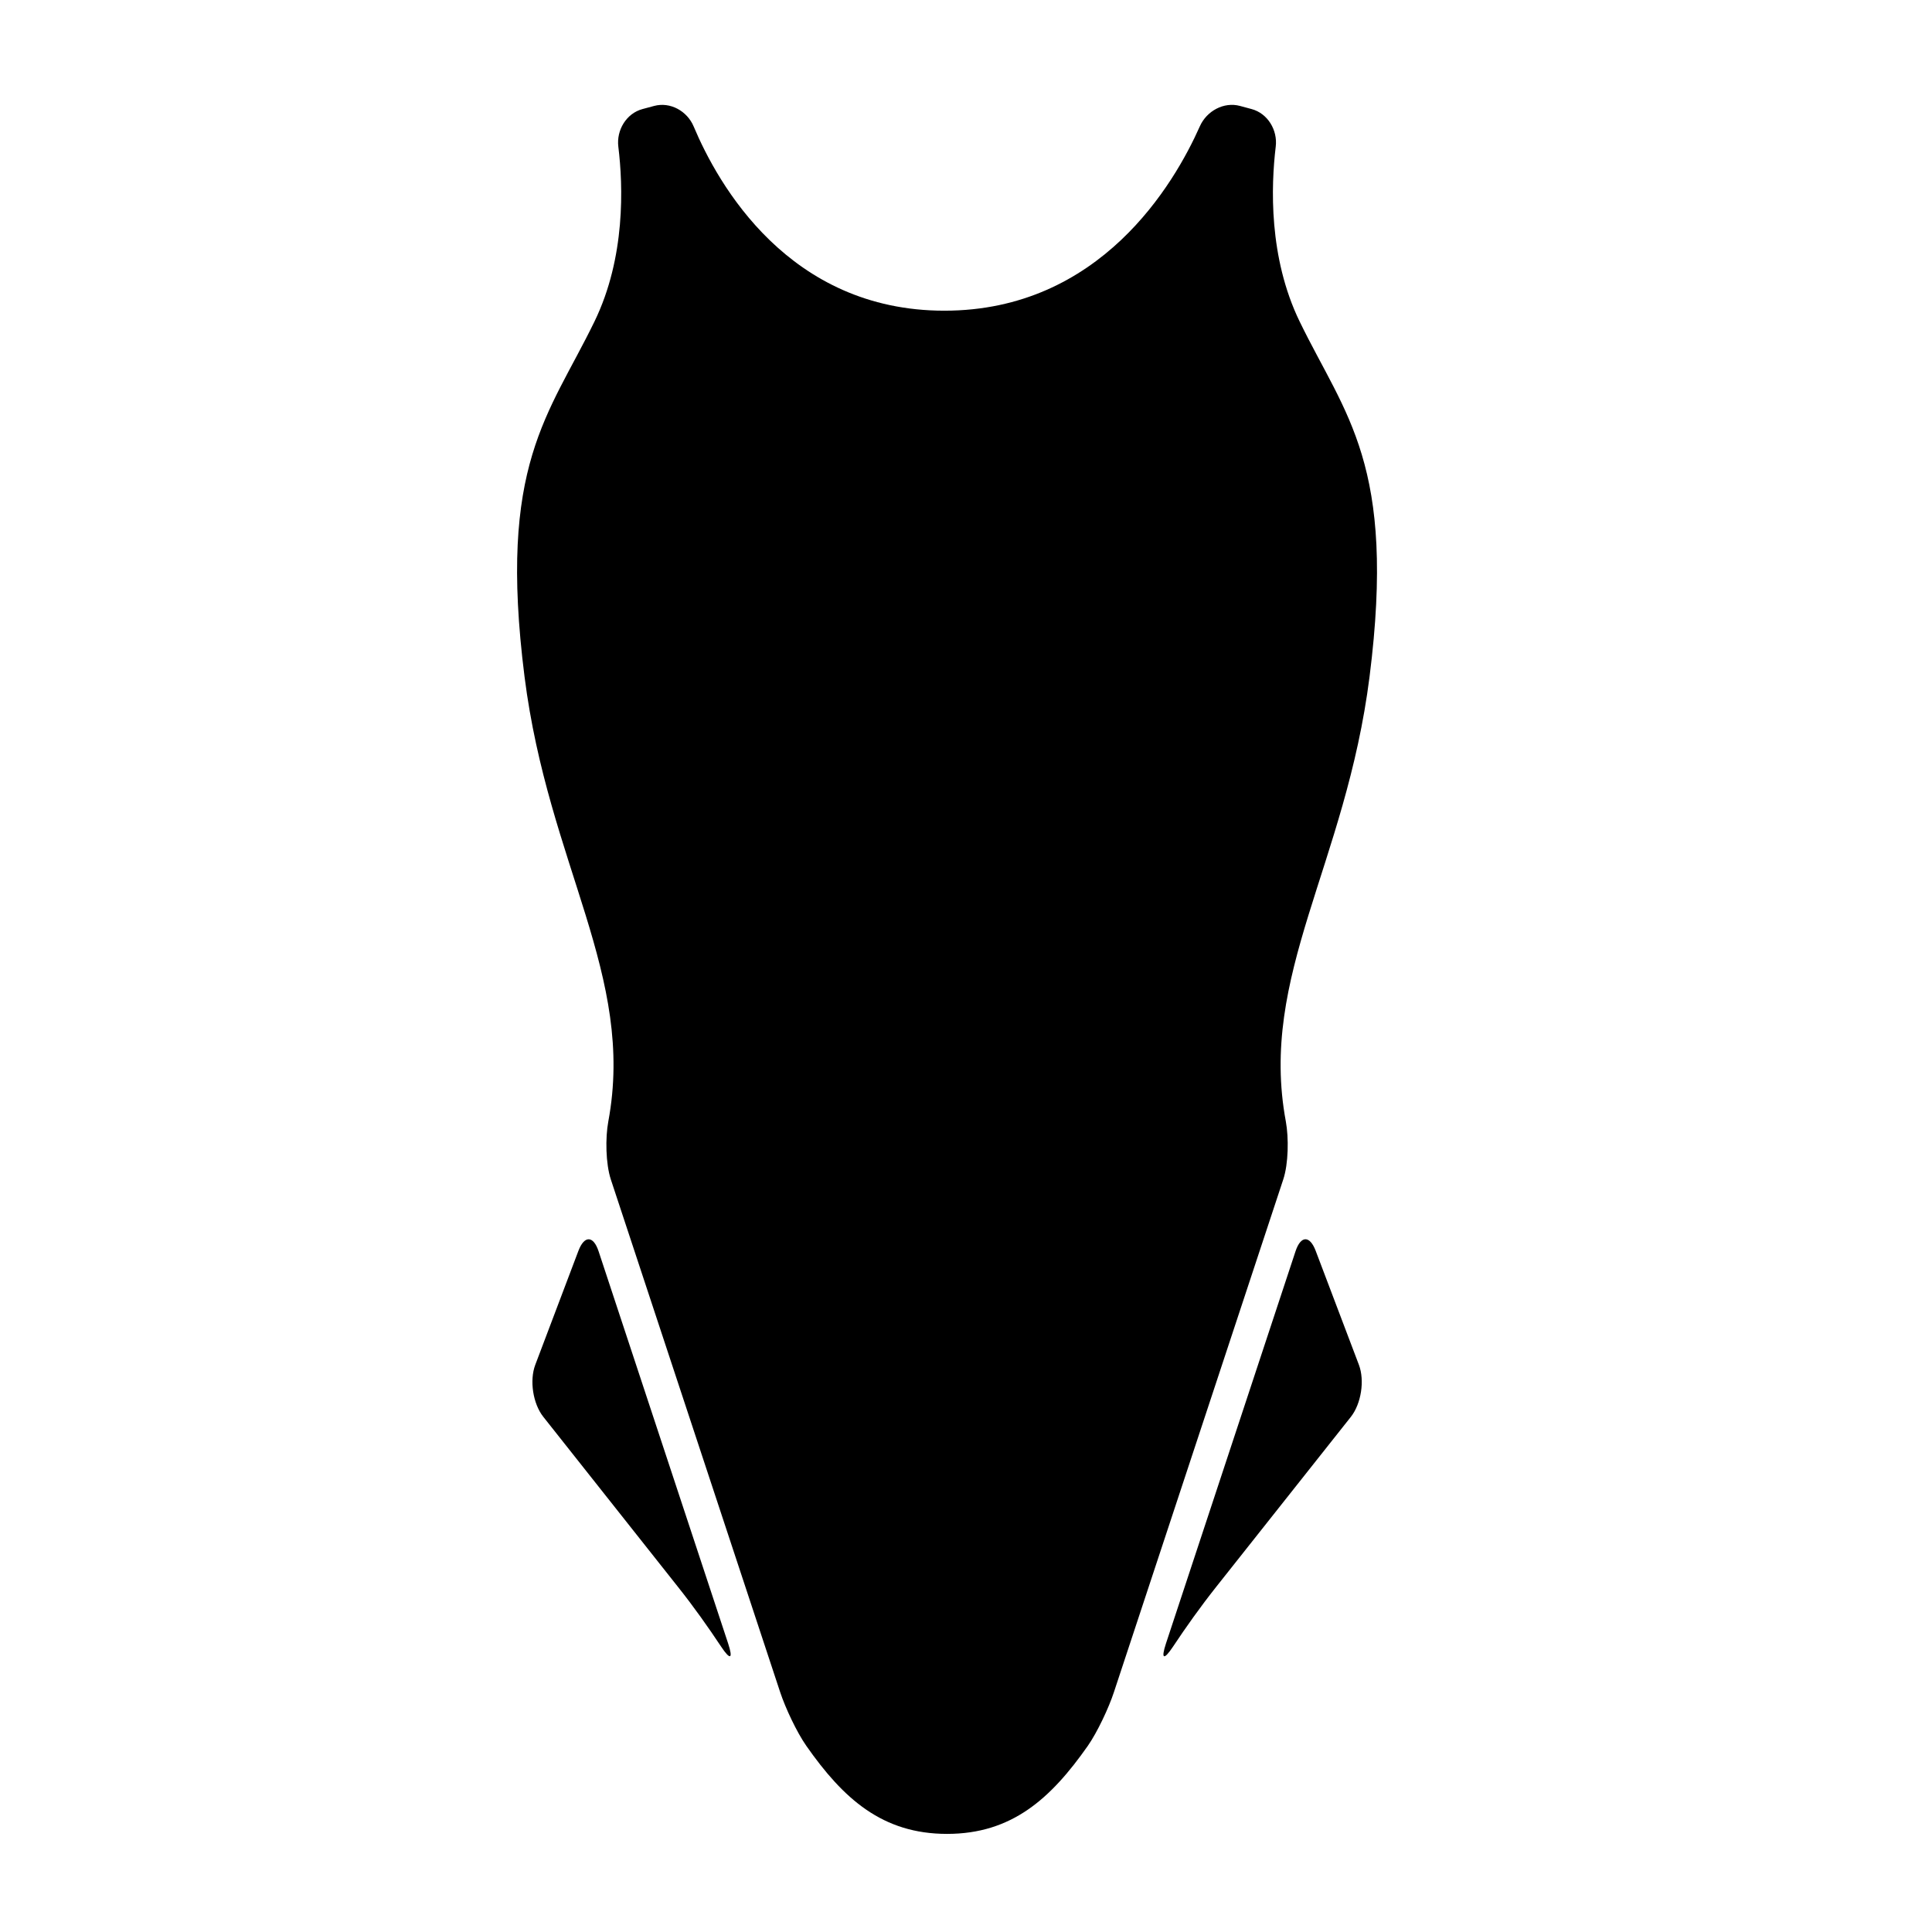 <?xml version="1.0" encoding="iso-8859-1"?>
<!-- Generator: Adobe Illustrator 17.1.0, SVG Export Plug-In . SVG Version: 6.00 Build 0)  -->
<!DOCTYPE svg PUBLIC "-//W3C//DTD SVG 1.1//EN" "http://www.w3.org/Graphics/SVG/1.1/DTD/svg11.dtd">
<svg version="1.1" id="Capa_1" xmlns="http://www.w3.org/2000/svg" xmlns:xlink="http://www.w3.org/1999/xlink" x="0px" y="0px"
	 viewBox="0 0 64 64" style="enable-background:new 0 0 64 64;" xml:space="preserve">
<g>
	<path d="M23.889,54.548c0.306,0.46,0.403,0.414,0.23-0.11l-4.29-12.988c-0.173-0.524-0.472-0.53-0.668-0.015
		c-0.743,1.964-1.177,3.109-1.43,3.778c-0.195,0.517-0.077,1.286,0.266,1.72c0.96,1.214,2.864,3.618,4.461,5.634
		C22.987,53.232,23.457,53.898,23.889,54.548z"/>
	<path d="M45.016,45.213c-0.254-0.669-0.688-1.815-1.432-3.777c-0.195-0.517-0.494-0.511-0.668,0.014l-4.291,12.99
		c-0.172,0.524-0.076,0.57,0.231,0.11c0.432-0.651,0.904-1.316,1.432-1.983c1.598-2.016,3.502-4.42,4.463-5.634
		C45.092,46.499,45.211,45.729,45.016,45.213z"/>
	<path d="M43.051,10.648c-1.029-2.121-0.947-4.49-0.791-5.789c0.068-0.549-0.266-1.103-0.799-1.246l-0.385-0.104
		c-0.533-0.144-1.103,0.167-1.328,0.672c-0.85,1.914-3.301,6.111-8.465,6.111c-5.154,0-7.5-4.187-8.305-6.104
		c-0.214-0.509-0.774-0.822-1.308-0.679l-0.387,0.104c-0.534,0.143-0.867,0.697-0.8,1.246c0.159,1.299,0.242,3.668-0.789,5.789
		c-1.516,3.121-3.21,4.726-2.318,11.769c0.79,6.238,3.677,9.891,2.775,14.733c-0.101,0.543-0.088,1.397,0.084,1.922l5.608,16.98
		c0.173,0.524,0.55,1.329,0.867,1.781c1.227,1.754,2.52,2.917,4.662,2.917c2.141,0,3.432-1.162,4.661-2.913
		c0.316-0.452,0.695-1.258,0.867-1.782l5.609-16.983c0.174-0.524,0.185-1.379,0.086-1.922c-0.902-4.843,1.984-8.495,2.773-14.733
		C46.26,15.374,44.566,13.769,43.051,10.648z"/>
</g>
</svg>
